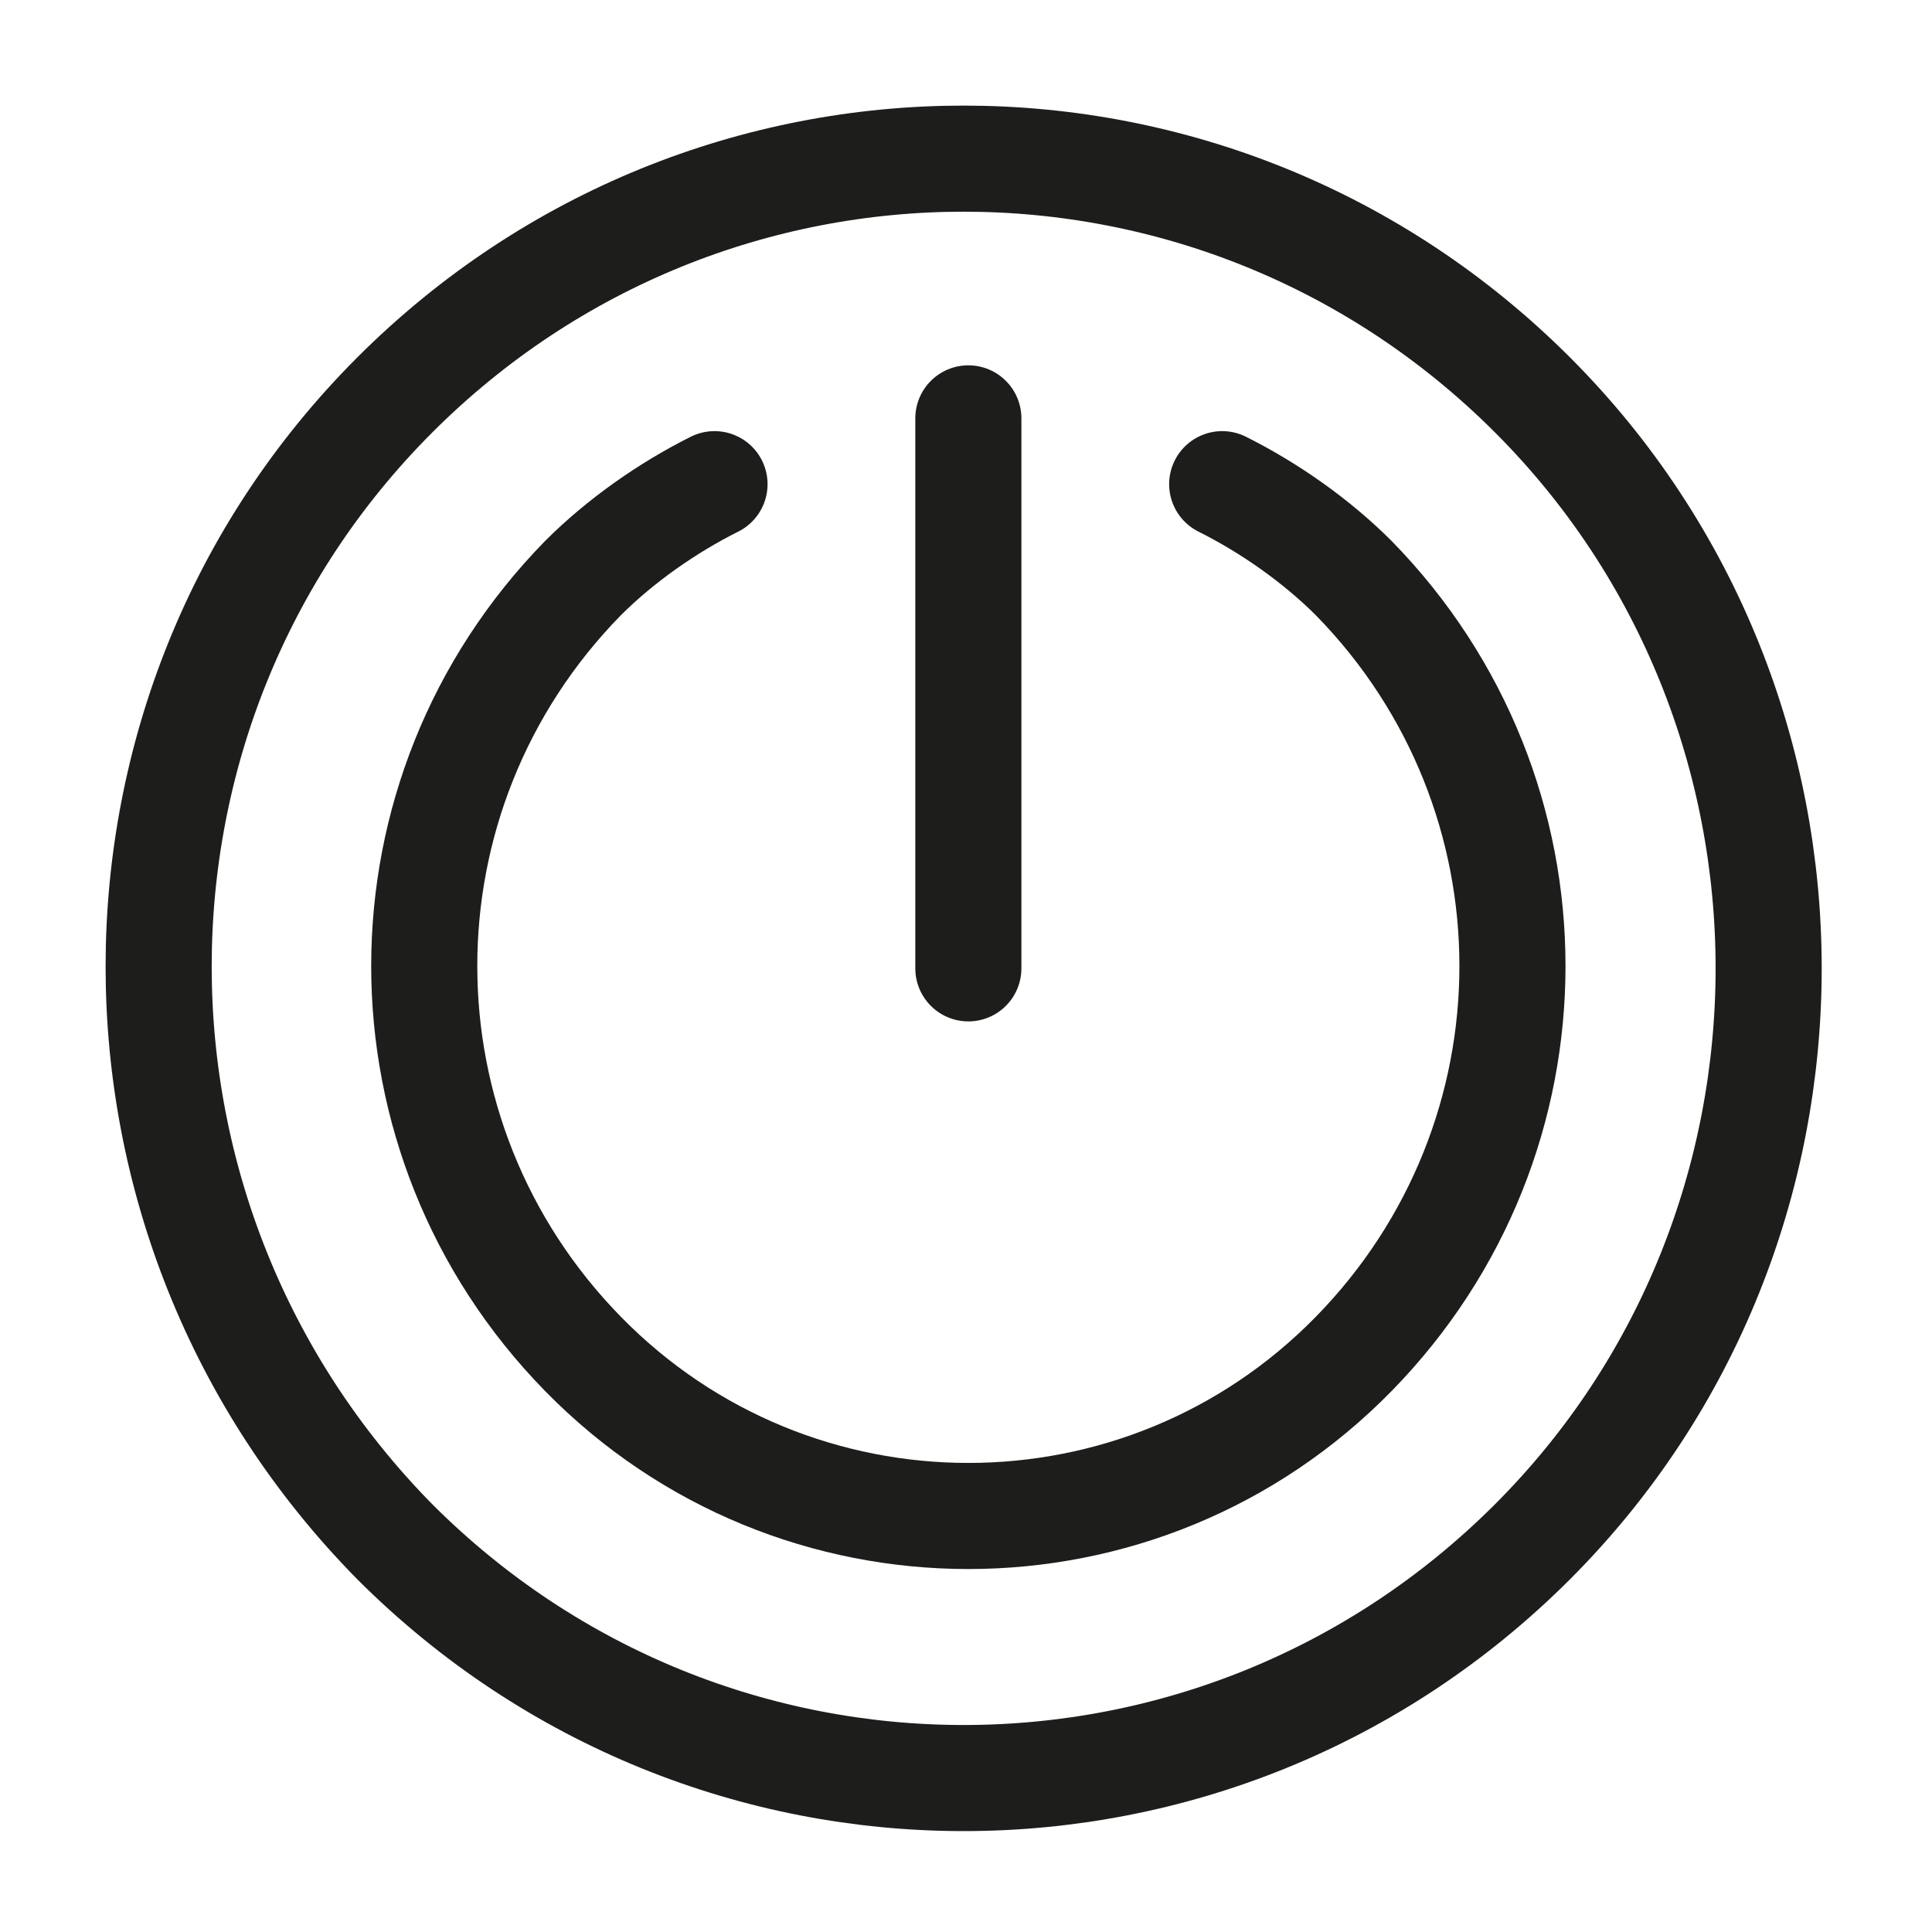 <?xml version="1.0" encoding="utf-8"?>
<!-- Generator: $$$/GeneralStr/196=Adobe Illustrator 27.6.0, SVG Export Plug-In . SVG Version: 6.00 Build 0)  -->
<svg version="1.1" xmlns="http://www.w3.org/2000/svg" xmlns:xlink="http://www.w3.org/1999/xlink" x="0px" y="0px"
	 viewBox="0 0 41.1 41.1" style="enable-background:new 0 0 41.1 41.1;" xml:space="preserve">
<style type="text/css">
	.st0{display:none;}
	.st1{display:inline;}
	.st2{fill:none;stroke:#000000;stroke-width:1.086;stroke-miterlimit:10;}
	.st3{fill:none;}
	.st4{fill:none;stroke:#1D1D1B;stroke-width:2.257;stroke-linecap:round;stroke-linejoin:round;stroke-miterlimit:10;}
	.st5{fill:none;stroke:#1D1D1B;stroke-width:2.257;stroke-linejoin:round;stroke-miterlimit:10;}
	.st6{fill:#1D1D1B;}
	.st7{fill:none;stroke:#1D1D1B;stroke-width:2.156;stroke-linejoin:round;stroke-miterlimit:10;}
</style>
<g id="Livello_1">
	<g id="Livello_1_00000114070115308742440490000012011627596199102137_" class="st0">
		<g class="st1">
			<polyline class="st2" points="3.3,27.7 3.3,3.6 37.3,3.6 37.3,37.6 13.2,37.6 			"/>
			<polyline class="st2" points="3.3,15.6 25.2,15.6 25.2,37.6 			"/>
			<rect x="3.3" y="27.7" class="st2" width="9.9" height="9.9"/>
			<line class="st2" x1="3.3" y1="3.6" x2="3.3" y2="37.6"/>
			<line class="st2" x1="37.3" y1="37.6" x2="3.3" y2="37.6"/>
		</g>
	</g>
	<g id="Livello_7" class="st0">
		<g class="st1">
			<line class="st3" x1="20.3" y1="14.9" x2="20.3" y2="1.6"/>
			<line class="st3" x1="16.3" y1="16.6" x2="6.8" y2="7.1"/>
			<line class="st3" x1="39.3" y1="20.6" x2="1.3" y2="20.6"/>
			<line class="st3" x1="16.3" y1="24.6" x2="6.8" y2="34"/>
			<line class="st3" x1="20.3" y1="26.2" x2="20.3" y2="39.6"/>
			<line class="st3" x1="24.3" y1="24.6" x2="33.7" y2="34"/>
			<line class="st3" x1="24.3" y1="16.6" x2="33.7" y2="7.1"/>
		</g>
	</g>
	<g id="Livello_6" class="st0">
		<g class="st1">
			<polygon class="st2" points="30.5,18.2 20.3,18.2 20.3,2.3 10.1,22.9 20.3,22.9 20.3,38.9 			"/>
		</g>
	</g>
	<g id="Livello_5" class="st0">
		<g class="st1">
			<circle class="st2" cx="29.6" cy="6.6" r="4.6"/>
			<path class="st2" d="M30.9,17.7h-5.5c1.4-0.8,2.3-2.3,2.3-4c0-2.5-2.1-4.6-4.6-4.6H12.5l0,0l0,0l-6.1,6.1l3.4,3.4l4.1-4.1h4.6
				l-5.2,5.2v1.4v9.6h-5V36H17c0.7,0,1.3-0.6,1.3-1.3v-3v-1.1v-4.8l4.8,4.8v8.6h5.3V28.5c0-0.4-0.2-0.8-0.5-1l0,0l-4.4-4.4h7.4
				C30.9,23.1,30.9,17.7,30.9,17.7z"/>
		</g>
	</g>
	<g id="Livello_4" class="st0">
		<g class="st1">
			<path class="st2" d="M3,26.9C3,20.9,7.9,16,13.9,16s10.9,4.9,10.9,10.9s-4.9,10.9-10.9,10.9S3,32.9,3,26.9z"/>
			<path class="st2" d="M15.7,26.9c0-6,4.9-10.9,10.9-10.9s10.9,4.9,10.9,10.9s-4.9,10.9-10.9,10.9S15.7,32.9,15.7,26.9z"/>
			<path class="st2" d="M9.3,14.3c0-6,4.9-10.9,10.9-10.9s10.9,4.9,10.9,10.9s-4.9,10.9-10.9,10.9S9.3,20.3,9.3,14.3z"/>
		</g>
	</g>
	<g id="Livello_3" class="st0">
		<g class="st1">
			<polyline class="st2" points="2.9,26.7 2.9,3.2 26.4,3.2 			"/>
			<path class="st2" d="M8.3,20.6c0-6.6,5.4-12,12-12"/>
			<path class="st2" d="M2.9,34.1c8.1,8.1,16.7,1.7,16.6-2.3L16,28.2c-4.8-0.1-5.9,3.4-6.5,5.8c-0.3,1.5-0.9,2.7-1.3,3.5"/>
			<path class="st2" d="M16,28.3l19.3-17.8c0.6-0.5,1.4-0.5,2,0c0.5,0.5,0.6,1.4,0,2L19.5,31.8"/>
		</g>
	</g>
	<g>
		<line class="st4" x1="20.6" y1="20.6" x2="20.6" y2="8.9"/>
		<path class="st4" d="M15.2,10.3c-1,0.5-2,1.2-2.8,2c-4.5,4.6-4.5,11.9,0,16.5c4.5,4.6,11.9,4.6,16.4,0c4.5-4.6,4.5-11.9,0-16.5
			c-0.8-0.8-1.8-1.5-2.8-2"/>
		<path class="st5" d="M8.4,8.4c6.7-6.7,17.5-6.7,24.2,0c6.7,6.7,6.7,17.7,0,24.4c-6.7,6.7-17.5,6.7-24.2,0C1.7,26,1.7,15.1,8.4,8.4
			z"/>
	</g>
</g>
<g id="Livello_2" class="st0">
	<g class="st1">
		<g>
			<path class="st6" d="M5.6,25.4V15.4h3.7c3.2,0,5.3,2.1,5.3,5c0,3-2.1,5-5.3,5H5.6z M12.8,20.4c0-1.9-1.2-3.5-3.4-3.5h-2v7h2
				C11.5,23.9,12.8,22.3,12.8,20.4z"/>
			<path class="st6" d="M22.9,25.4l-0.7-1.9h-4.6l-0.7,1.9h-2l4-10.1h2.2l4,10.1H22.9z M19.8,17.1L18,21.9h3.6L19.8,17.1z"/>
			<path class="st6" d="M25.8,25.4V15.4h1.8v8.5H32v1.6H25.8z"/>
			<path class="st6" d="M33.6,25.4V15.4h1.8v10.1H33.6z"/>
		</g>
		<polyline class="st7" points="37.8,11.8 37.8,3.3 3.3,3.3 3.3,11.8 		"/>
		<polyline class="st7" points="3.3,29.3 3.3,37.8 37.8,37.8 37.8,29.3 		"/>
	</g>
</g>
</svg>
